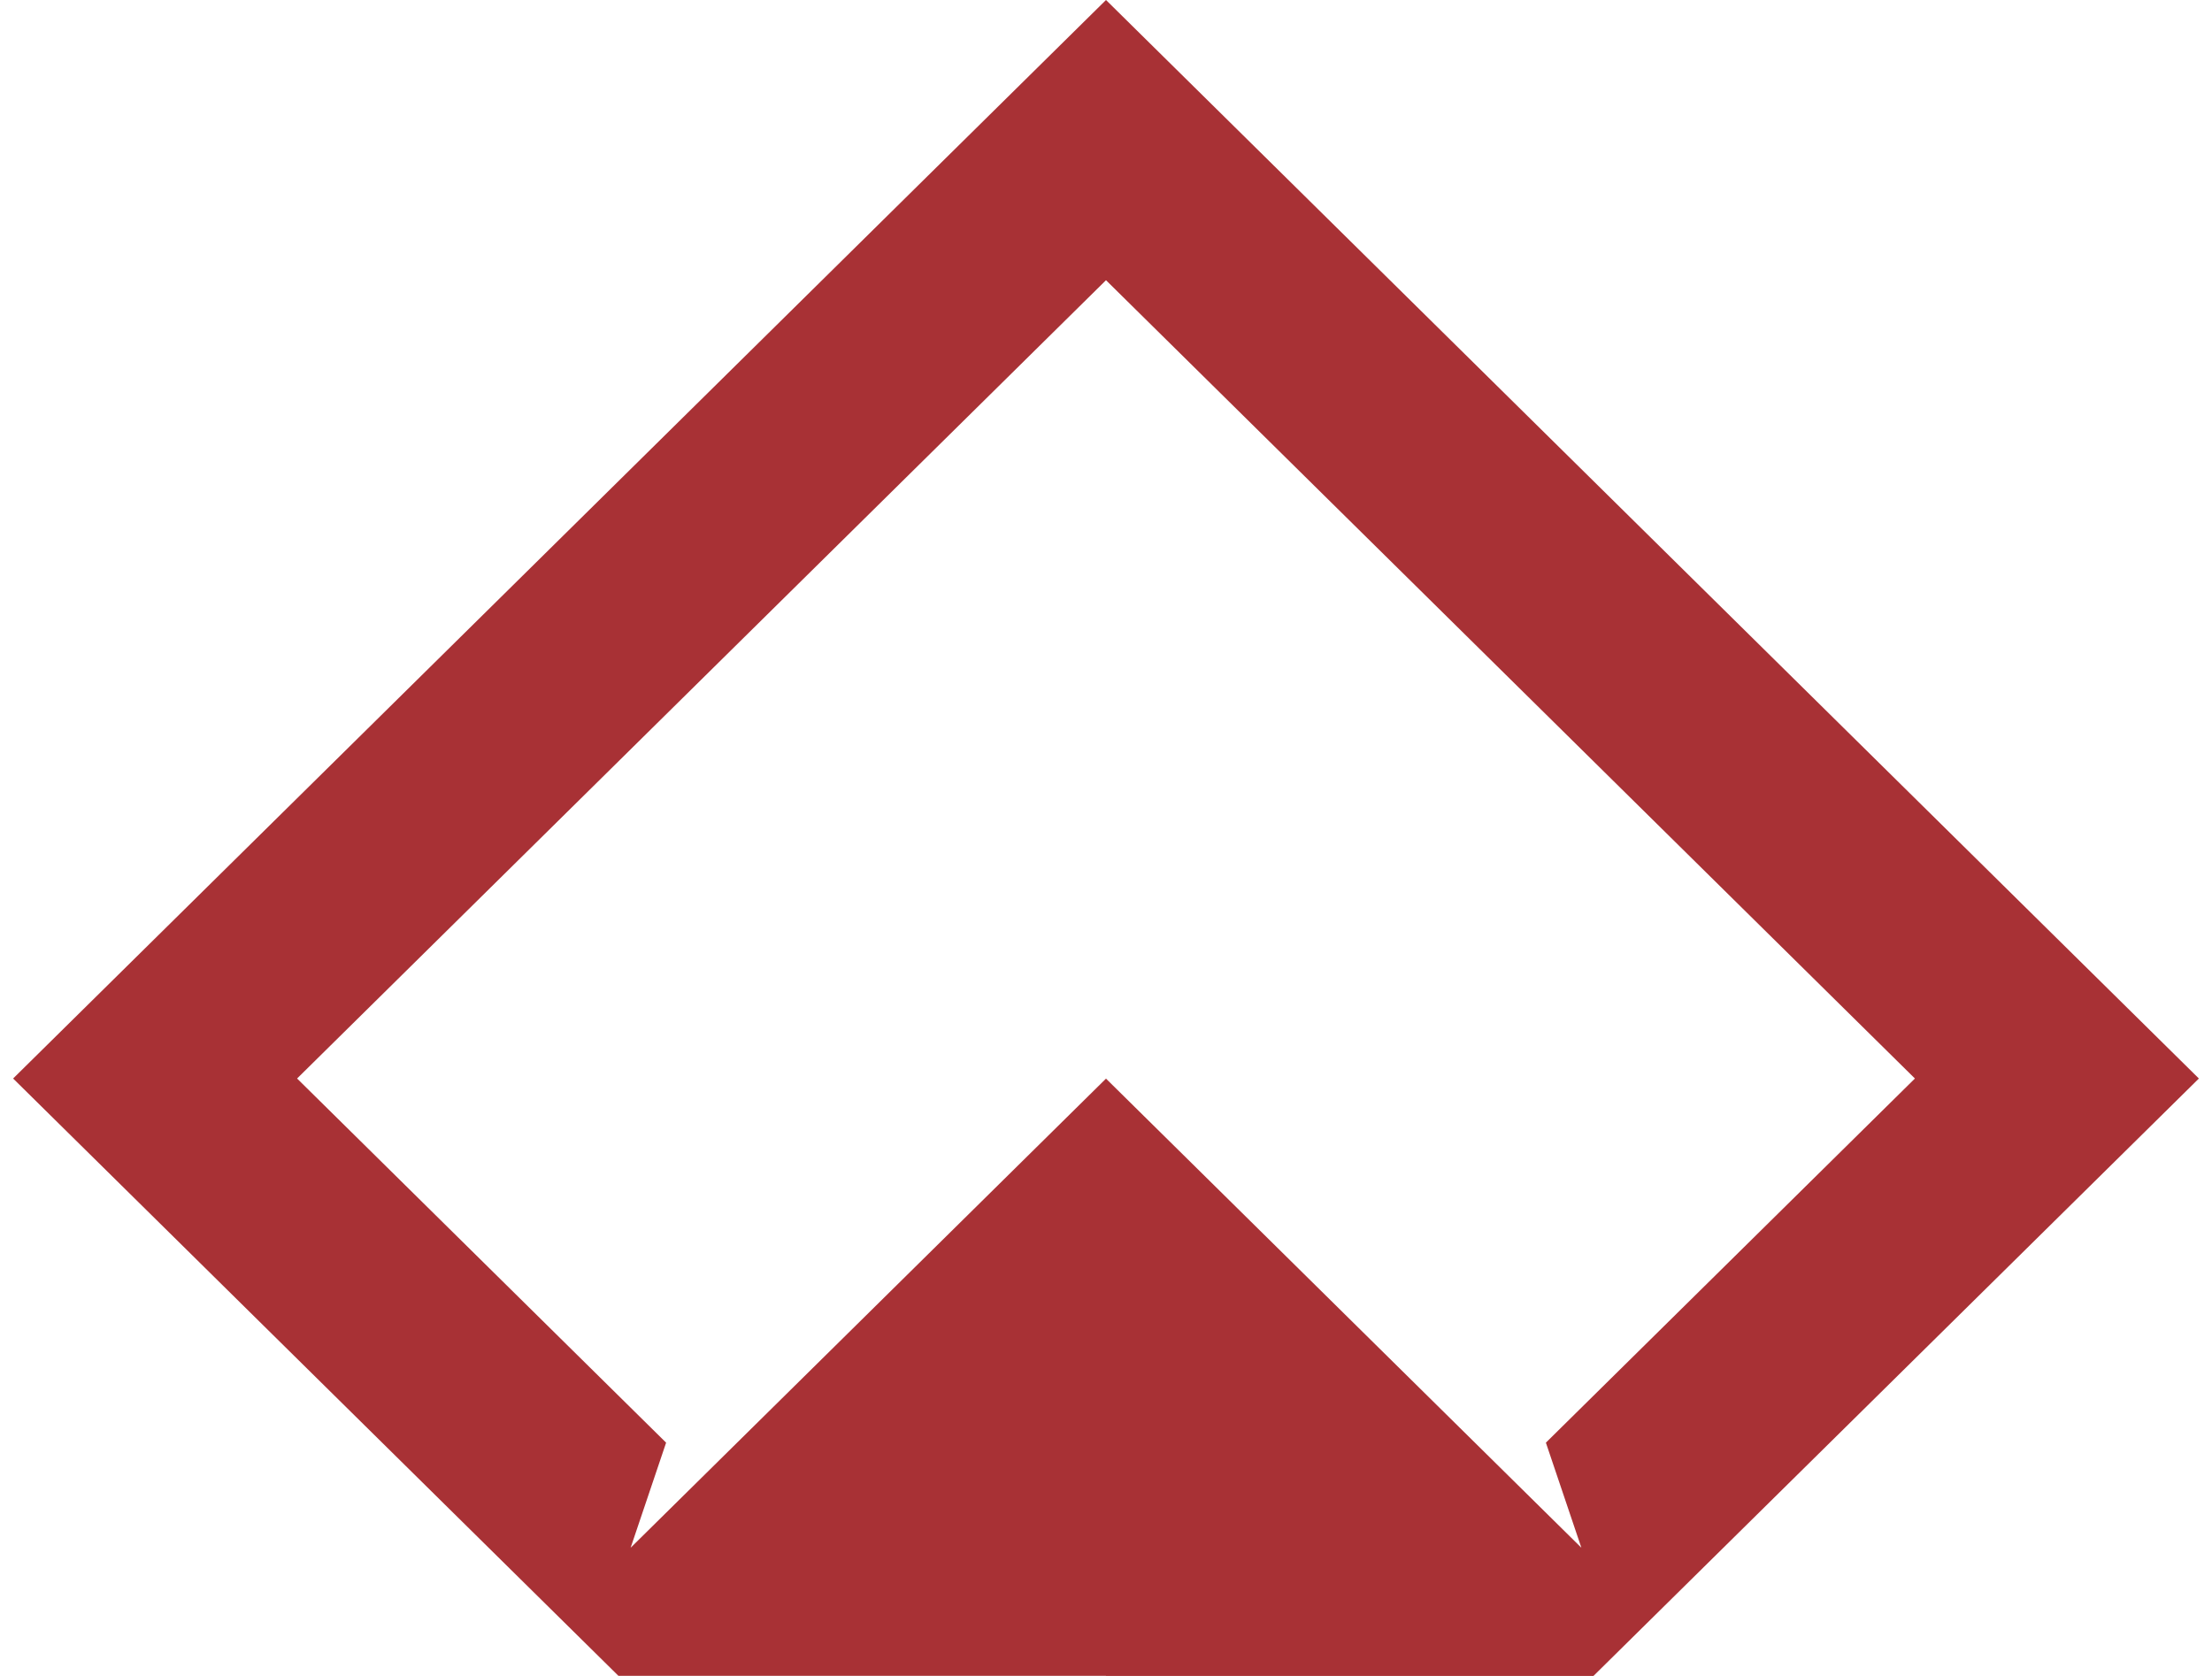 <svg xmlns="http://www.w3.org/2000/svg" width="66" height="50" viewBox="0 0 60 46" fill="none">
    <path fill-rule="evenodd" clip-rule="evenodd" d="M30 7.691L7.795 29.602L17.925 39.597L16.951 42.481C21.302 38.188 25.649 33.899 30 29.605C30 29.605 41.941 41.388 43.049 42.481L42.075 39.597L52.205 29.602L30 7.691ZM30 45.996H16.615L0 29.602L30 0L60 29.602L43.381 46H29.996L30 45.996Z" fill="#a83135" />
</svg>